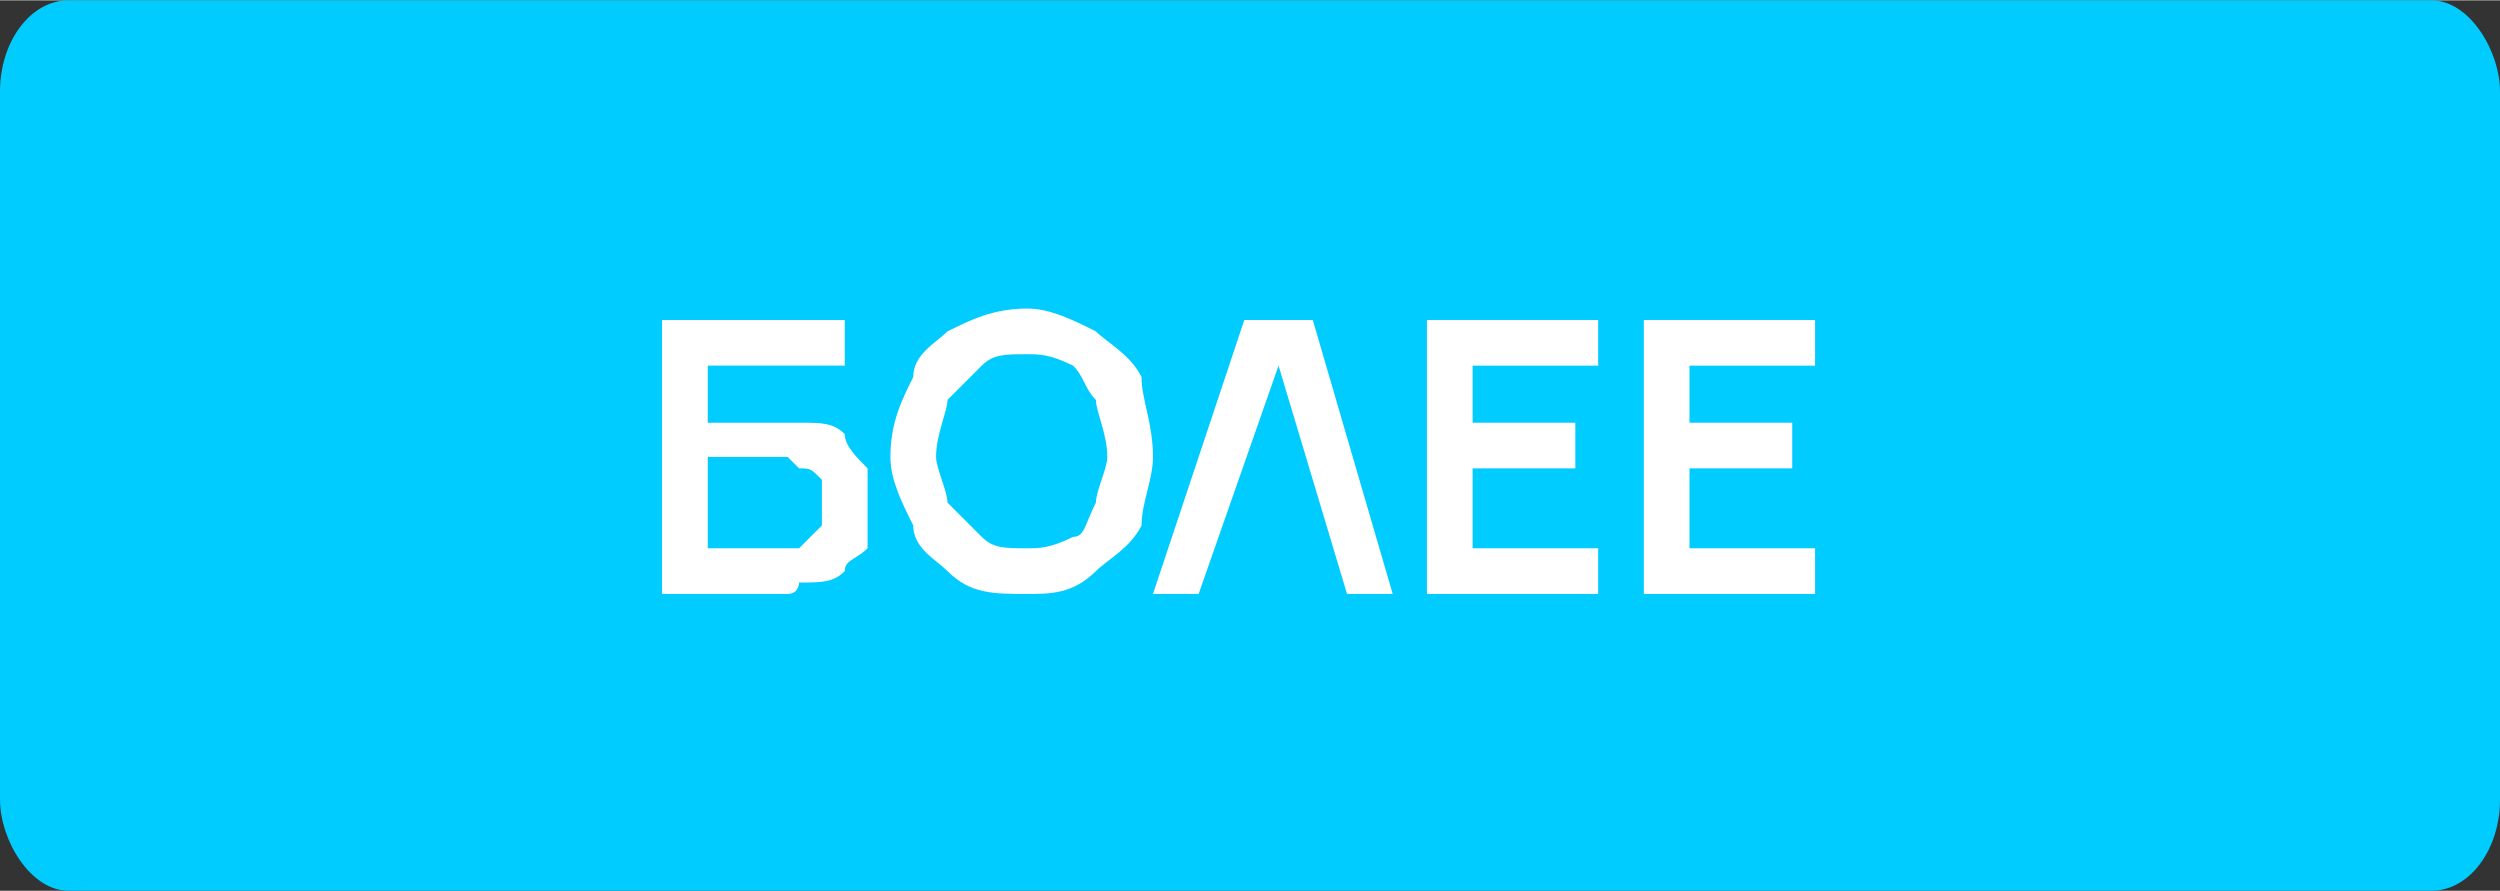 <?xml version="1.0" encoding="UTF-8"?>
<!DOCTYPE svg PUBLIC "-//W3C//DTD SVG 1.1//EN" "http://www.w3.org/Graphics/SVG/1.1/DTD/svg11.dtd">
<!-- Creator: CorelDRAW 2021 (64-Bit) -->
<svg xmlns="http://www.w3.org/2000/svg" xml:space="preserve" width="101px" height="36px" version="1.1" shape-rendering="geometricPrecision" text-rendering="geometricPrecision" image-rendering="optimizeQuality" fill-rule="evenodd" clip-rule="evenodd"
viewBox="0 0 2190 780"
 xmlns:xlink="http://www.w3.org/1999/xlink"
 xmlns:xodm="http://www.corel.com/coreldraw/odm/2003">
 <rect x="0" y="0" width="2190" height="780" fill="#333333" stroke="none"/>
 <g id="Layer_x0020_1">
  <rect fill="#00CCFF" width="2190" height="780" rx="60" ry="80"/>
  <path fill="white" fill-rule="nonzero" d="M580 520l0 -240 160 0 0 40 -120 0 0 50 60 0c10,0 10,0 10,0 10,0 10,0 10,0 20,0 30,0 40,10 0,10 10,20 20,30 0,10 0,20 0,30 0,10 0,30 0,40 -10,10 -20,10 -20,20 -10,10 -20,10 -40,10 0,0 0,10 -10,10 0,0 0,0 -10,0l-100 0zm40 -40l60 0c0,0 10,0 10,0 0,0 0,0 10,0 10,-10 10,-10 20,-20 0,0 0,-10 0,-20 0,-10 0,-10 0,-20 -10,-10 -10,-10 -20,-10 -10,-10 -10,-10 -10,-10 0,0 -10,0 -10,0l-60 0 0 80z"/>
  <path id="_1" fill="white" fill-rule="nonzero" d="M900 520c-30,0 -50,0 -70,-20 -10,-10 -30,-20 -30,-40 -10,-20 -20,-40 -20,-60 0,-30 10,-50 20,-70 0,-20 20,-30 30,-40 20,-10 40,-20 70,-20 20,0 40,10 60,20 10,10 30,20 40,40 0,20 10,40 10,70 0,20 -10,40 -10,60 -10,20 -30,30 -40,40 -20,20 -40,20 -60,20zm0 -40c10,0 20,0 40,-10 10,0 10,-10 20,-30 0,-10 10,-30 10,-40 0,-20 -10,-40 -10,-50 -10,-10 -10,-20 -20,-30 -20,-10 -30,-10 -40,-10 -20,0 -30,0 -40,10 -10,10 -20,20 -30,30 0,10 -10,30 -10,50 0,10 10,30 10,40 10,10 20,20 30,30 10,10 20,10 40,10z"/>
  <polygon id="_2" fill="white" fill-rule="nonzero" points="1090,280 1150,280 1220,520 1180,520 1120,320 1050,520 1010,520 "/>
  <polygon id="_3" fill="white" fill-rule="nonzero" points="1250,520 1250,280 1400,280 1400,320 1290,320 1290,370 1380,370 1380,410 1290,410 1290,480 1400,480 1400,520 "/>
  <polygon id="_4" fill="white" fill-rule="nonzero" points="1440,520 1440,280 1590,280 1590,320 1480,320 1480,370 1570,370 1570,410 1480,410 1480,480 1590,480 1590,520 "/>
 </g>
</svg>
